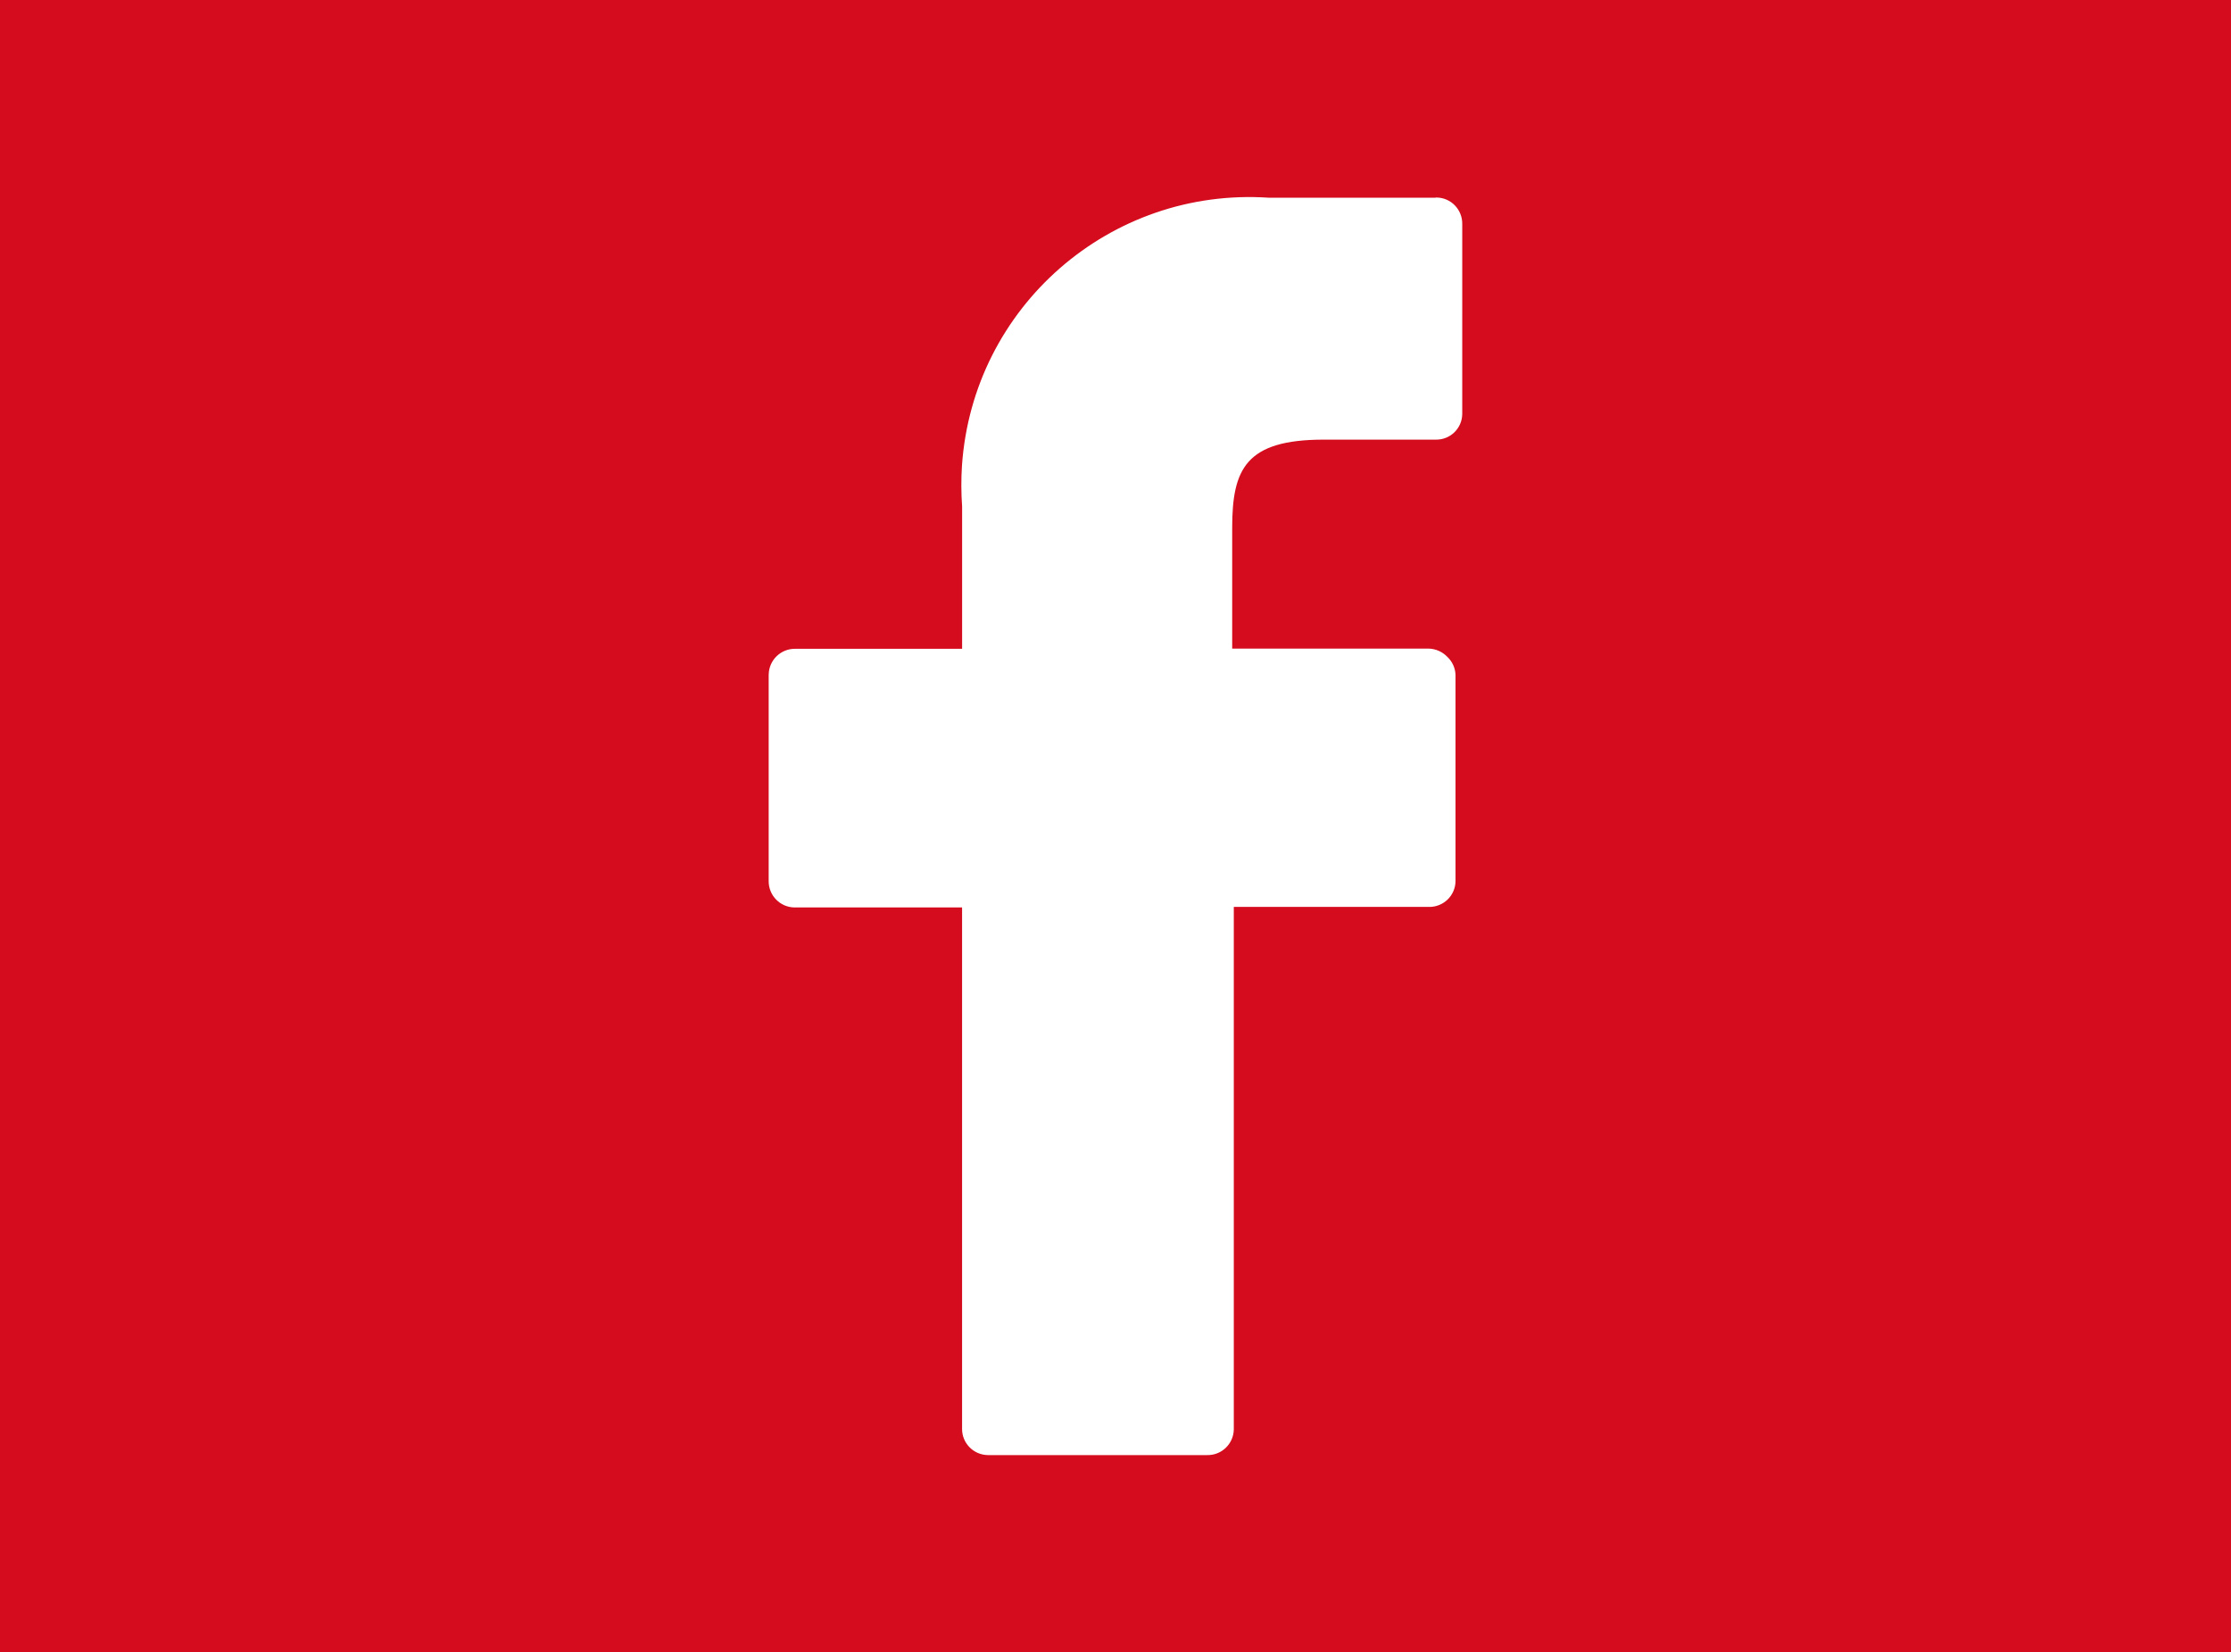 <svg xmlns="http://www.w3.org/2000/svg" xmlns:xlink="http://www.w3.org/1999/xlink" id="facebook_logo" x="0px" y="0px" width="58.071px" height="43px" viewBox="0 0 58.071 43" xml:space="preserve"><g id="Layer_2"></g><rect fill="#D40C1E" width="58.071" height="43"></rect><path id="Facebook.svg" fill="#FFFFFF" d="M37.367,5.146h-4.338c-4.133-0.279-7.709,2.843-7.99,6.976 c-0.023,0.354-0.021,0.709,0.004,1.063v3.701h-4.34c-0.376-0.007-0.687,0.292-0.694,0.667c-0.001,0.006-0.001,0.013-0.001,0.02 v5.357c-0.003,0.376,0.297,0.683,0.673,0.688c0.006,0,0.013,0,0.021,0h4.34v13.566c-0.004,0.376,0.297,0.683,0.674,0.687 c0.006,0,0.014,0,0.02,0h5.686c0.375,0.008,0.686-0.292,0.693-0.666c0-0.008,0-0.014,0-0.021v-13.58h5.076 c0.375,0.008,0.688-0.29,0.695-0.665c0-0.007,0-0.014,0-0.021v-5.357c-0.008-0.178-0.084-0.345-0.215-0.467 c-0.125-0.13-0.295-0.206-0.477-0.213h-5.121v-3.143c0-1.53,0.35-2.296,2.387-2.296h2.908c0.377,0.009,0.686-0.288,0.693-0.663 c0-0.007,0-0.016,0-0.023V5.828c0.004-0.375-0.295-0.683-0.668-0.687c-0.008,0-0.016,0-0.025,0L37.367,5.146z"></path></svg>